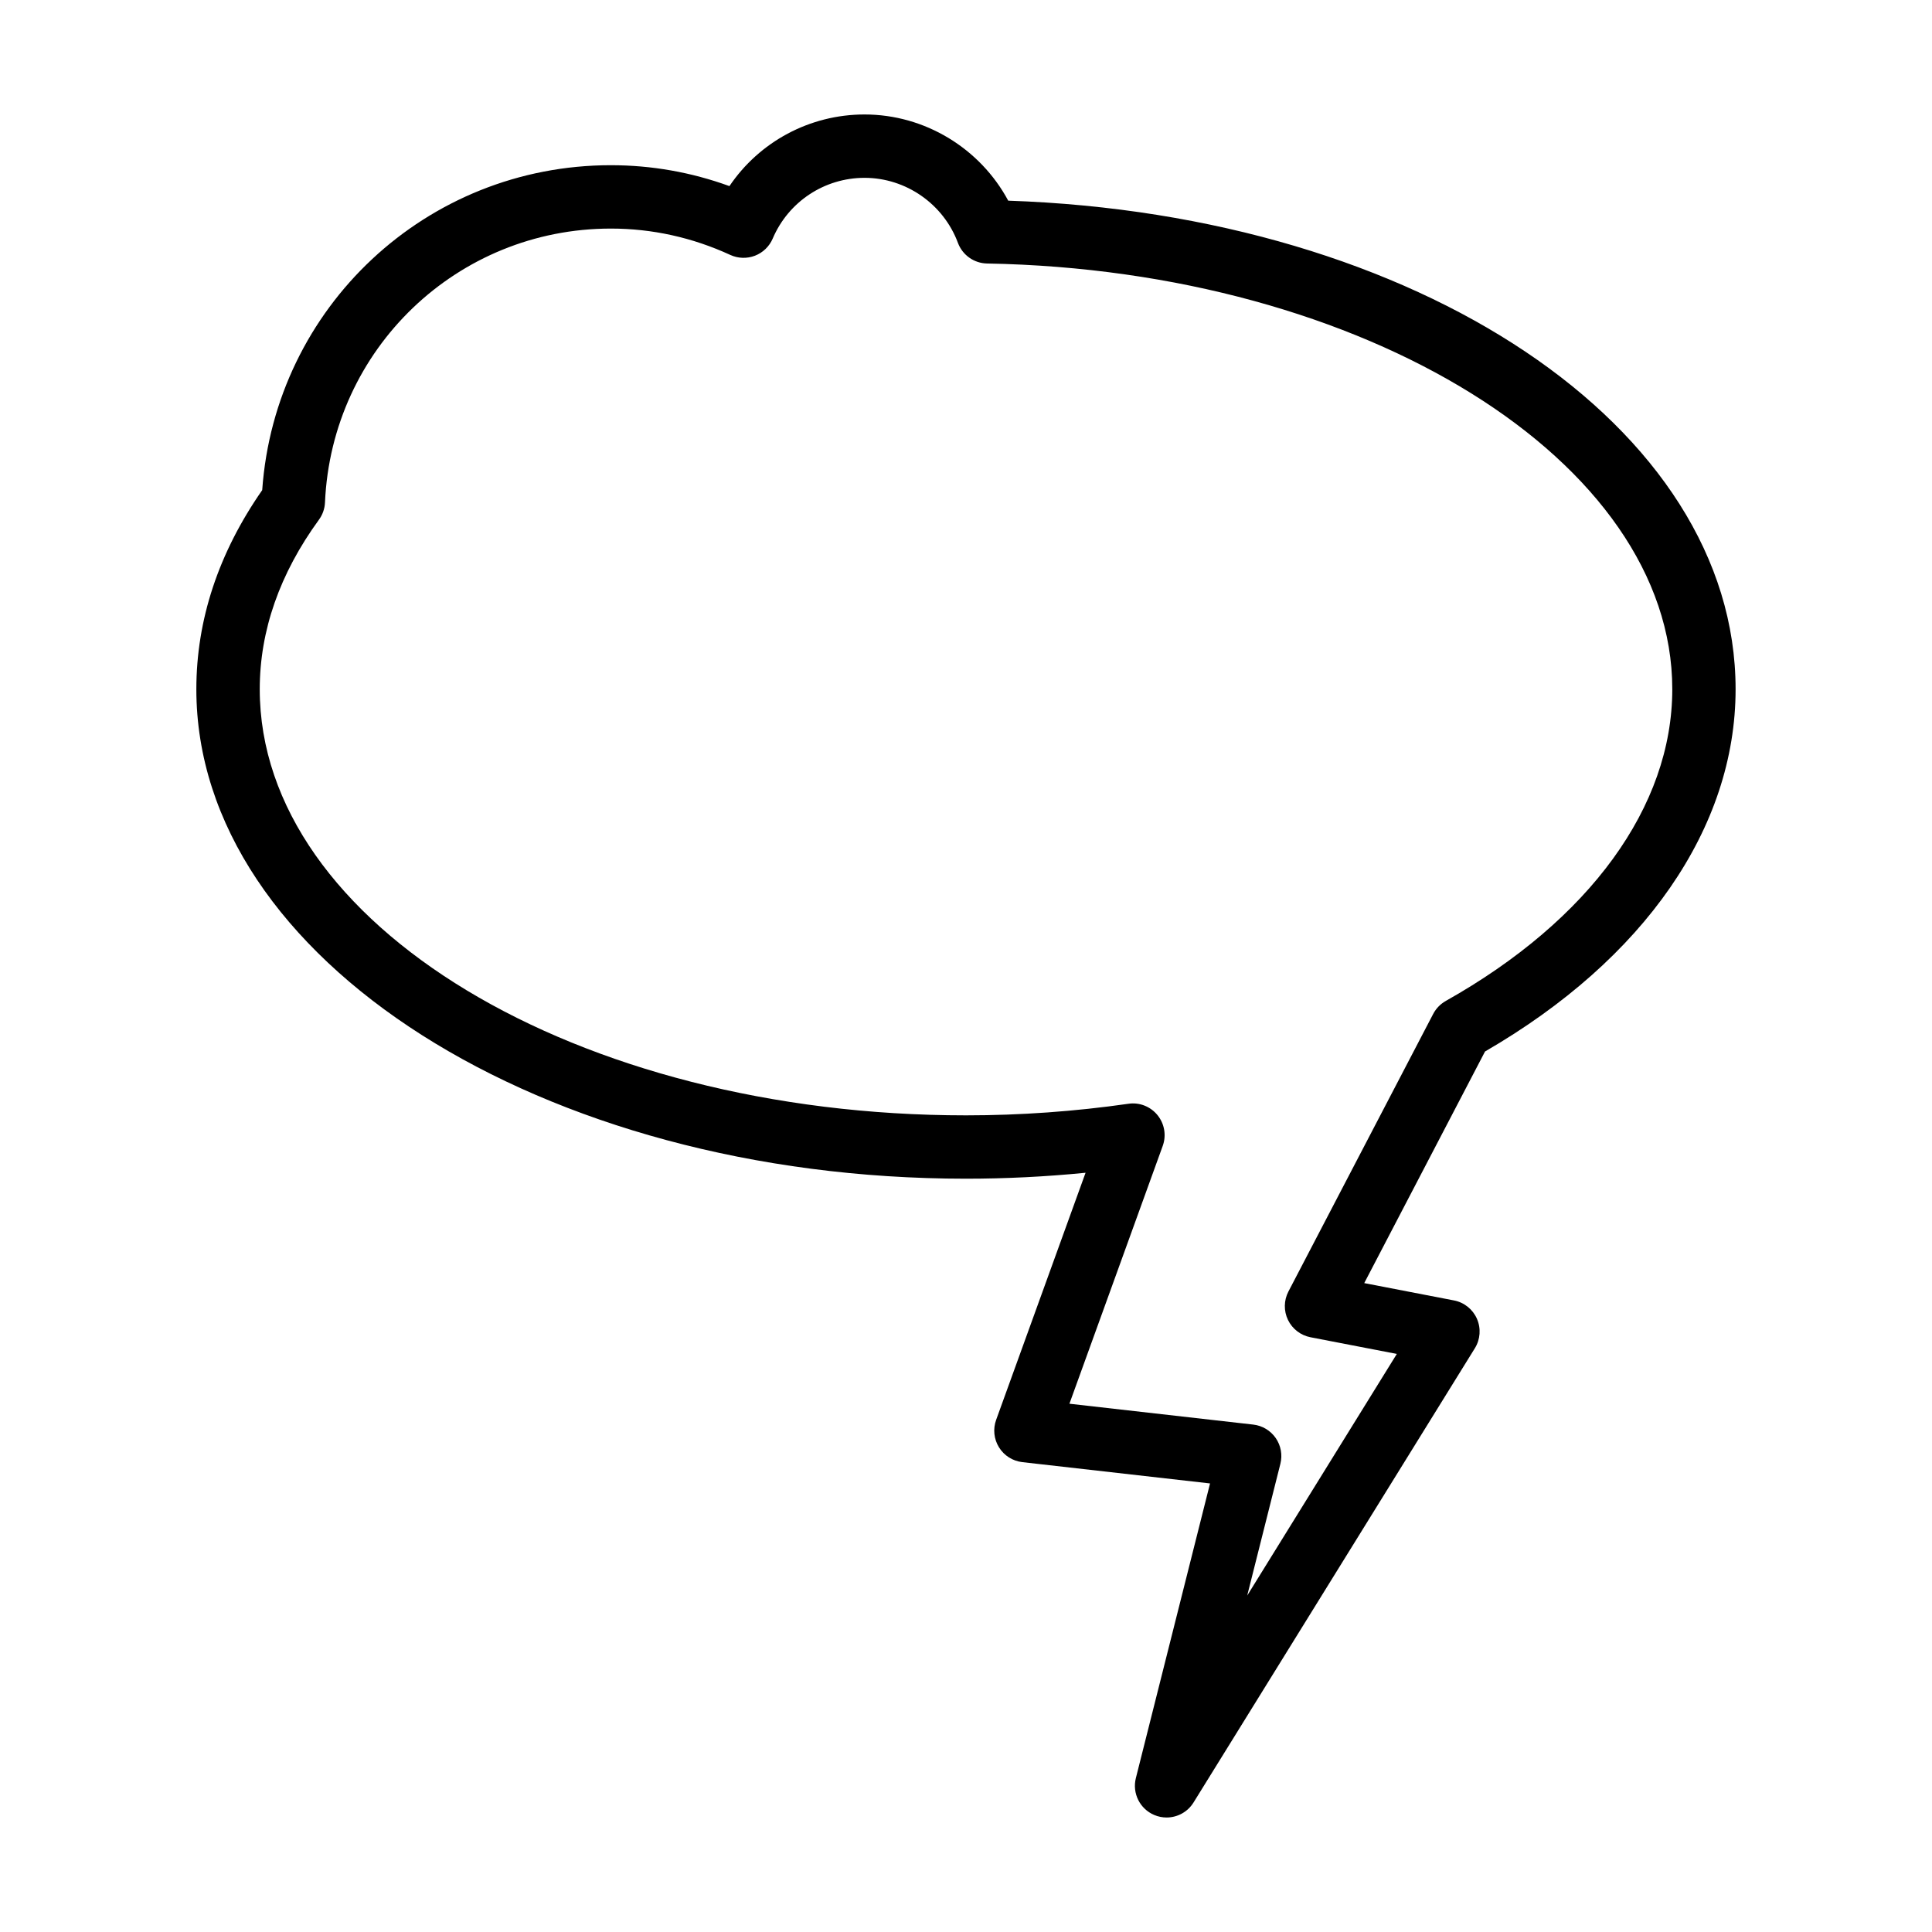 <?xml version="1.0" encoding="UTF-8"?>
<!-- Uploaded to: SVG Repo, www.svgrepo.com, Generator: SVG Repo Mixer Tools -->
<svg fill="#000000" width="800px" height="800px" version="1.1" viewBox="144 144 512 512" xmlns="http://www.w3.org/2000/svg">
 <path d="m411.19 197.18c-7.445-13.867-22.098-22.844-38.082-22.844-14.543 0-27.859 7.242-35.801 18.984-10.117-3.68-20.652-5.539-31.426-5.539-48.867 0-88.977 37.617-92.395 86.109-11.582 16.641-17.453 34.379-17.453 52.766 0 71.523 91.5 129.71 203.96 129.71 10.559 0 21.168-0.527 31.691-1.574l-23.699 65.492c-0.875 2.418-0.594 5.102 0.762 7.285 1.352 2.184 3.637 3.625 6.188 3.914l49.738 5.644-19.656 78.082c-1.012 4.016 1.055 8.168 4.867 9.781 1.062 0.453 2.176 0.668 3.273 0.668 2.832 0 5.57-1.438 7.141-3.977l74.559-120.39c1.453-2.348 1.66-5.258 0.551-7.789-1.105-2.531-3.391-4.356-6.102-4.875l-23.77-4.59 32.012-61.379c42.242-24.445 66.402-59.324 66.402-95.996 0.012-69.566-84.238-125.81-192.77-129.48zm115.95 212.09c-1.422 0.797-2.578 1.992-3.332 3.434l-38.363 73.559c-1.227 2.352-1.27 5.148-0.117 7.531 1.152 2.387 3.367 4.09 5.973 4.594l22.871 4.418-39.648 64.031 8.789-34.914c0.59-2.348 0.141-4.84-1.238-6.832-1.379-1.988-3.551-3.289-5.957-3.562l-48.711-5.527 24.727-68.324c1.004-2.773 0.477-5.867-1.383-8.156s-4.797-3.449-7.707-3.012c-14.184 2.035-28.664 3.07-43.039 3.07-103.21 0-187.17-50.652-187.17-112.92 0-15.516 5.277-30.629 15.688-44.93 0.973-1.332 1.531-2.926 1.602-4.574 1.785-40.699 35.062-72.582 75.762-72.582 10.93 0 21.582 2.352 31.656 6.988 2.059 0.945 4.418 1.016 6.531 0.203 2.117-0.816 3.812-2.457 4.703-4.543 4.164-9.777 13.719-16.094 24.336-16.094 10.965 0 20.914 6.926 24.75 17.238 1.207 3.234 4.266 5.402 7.719 5.465 100.13 1.789 181.59 52.402 181.59 112.82-0.004 31.066-21.883 61.172-60.031 82.613z"/>
</svg>